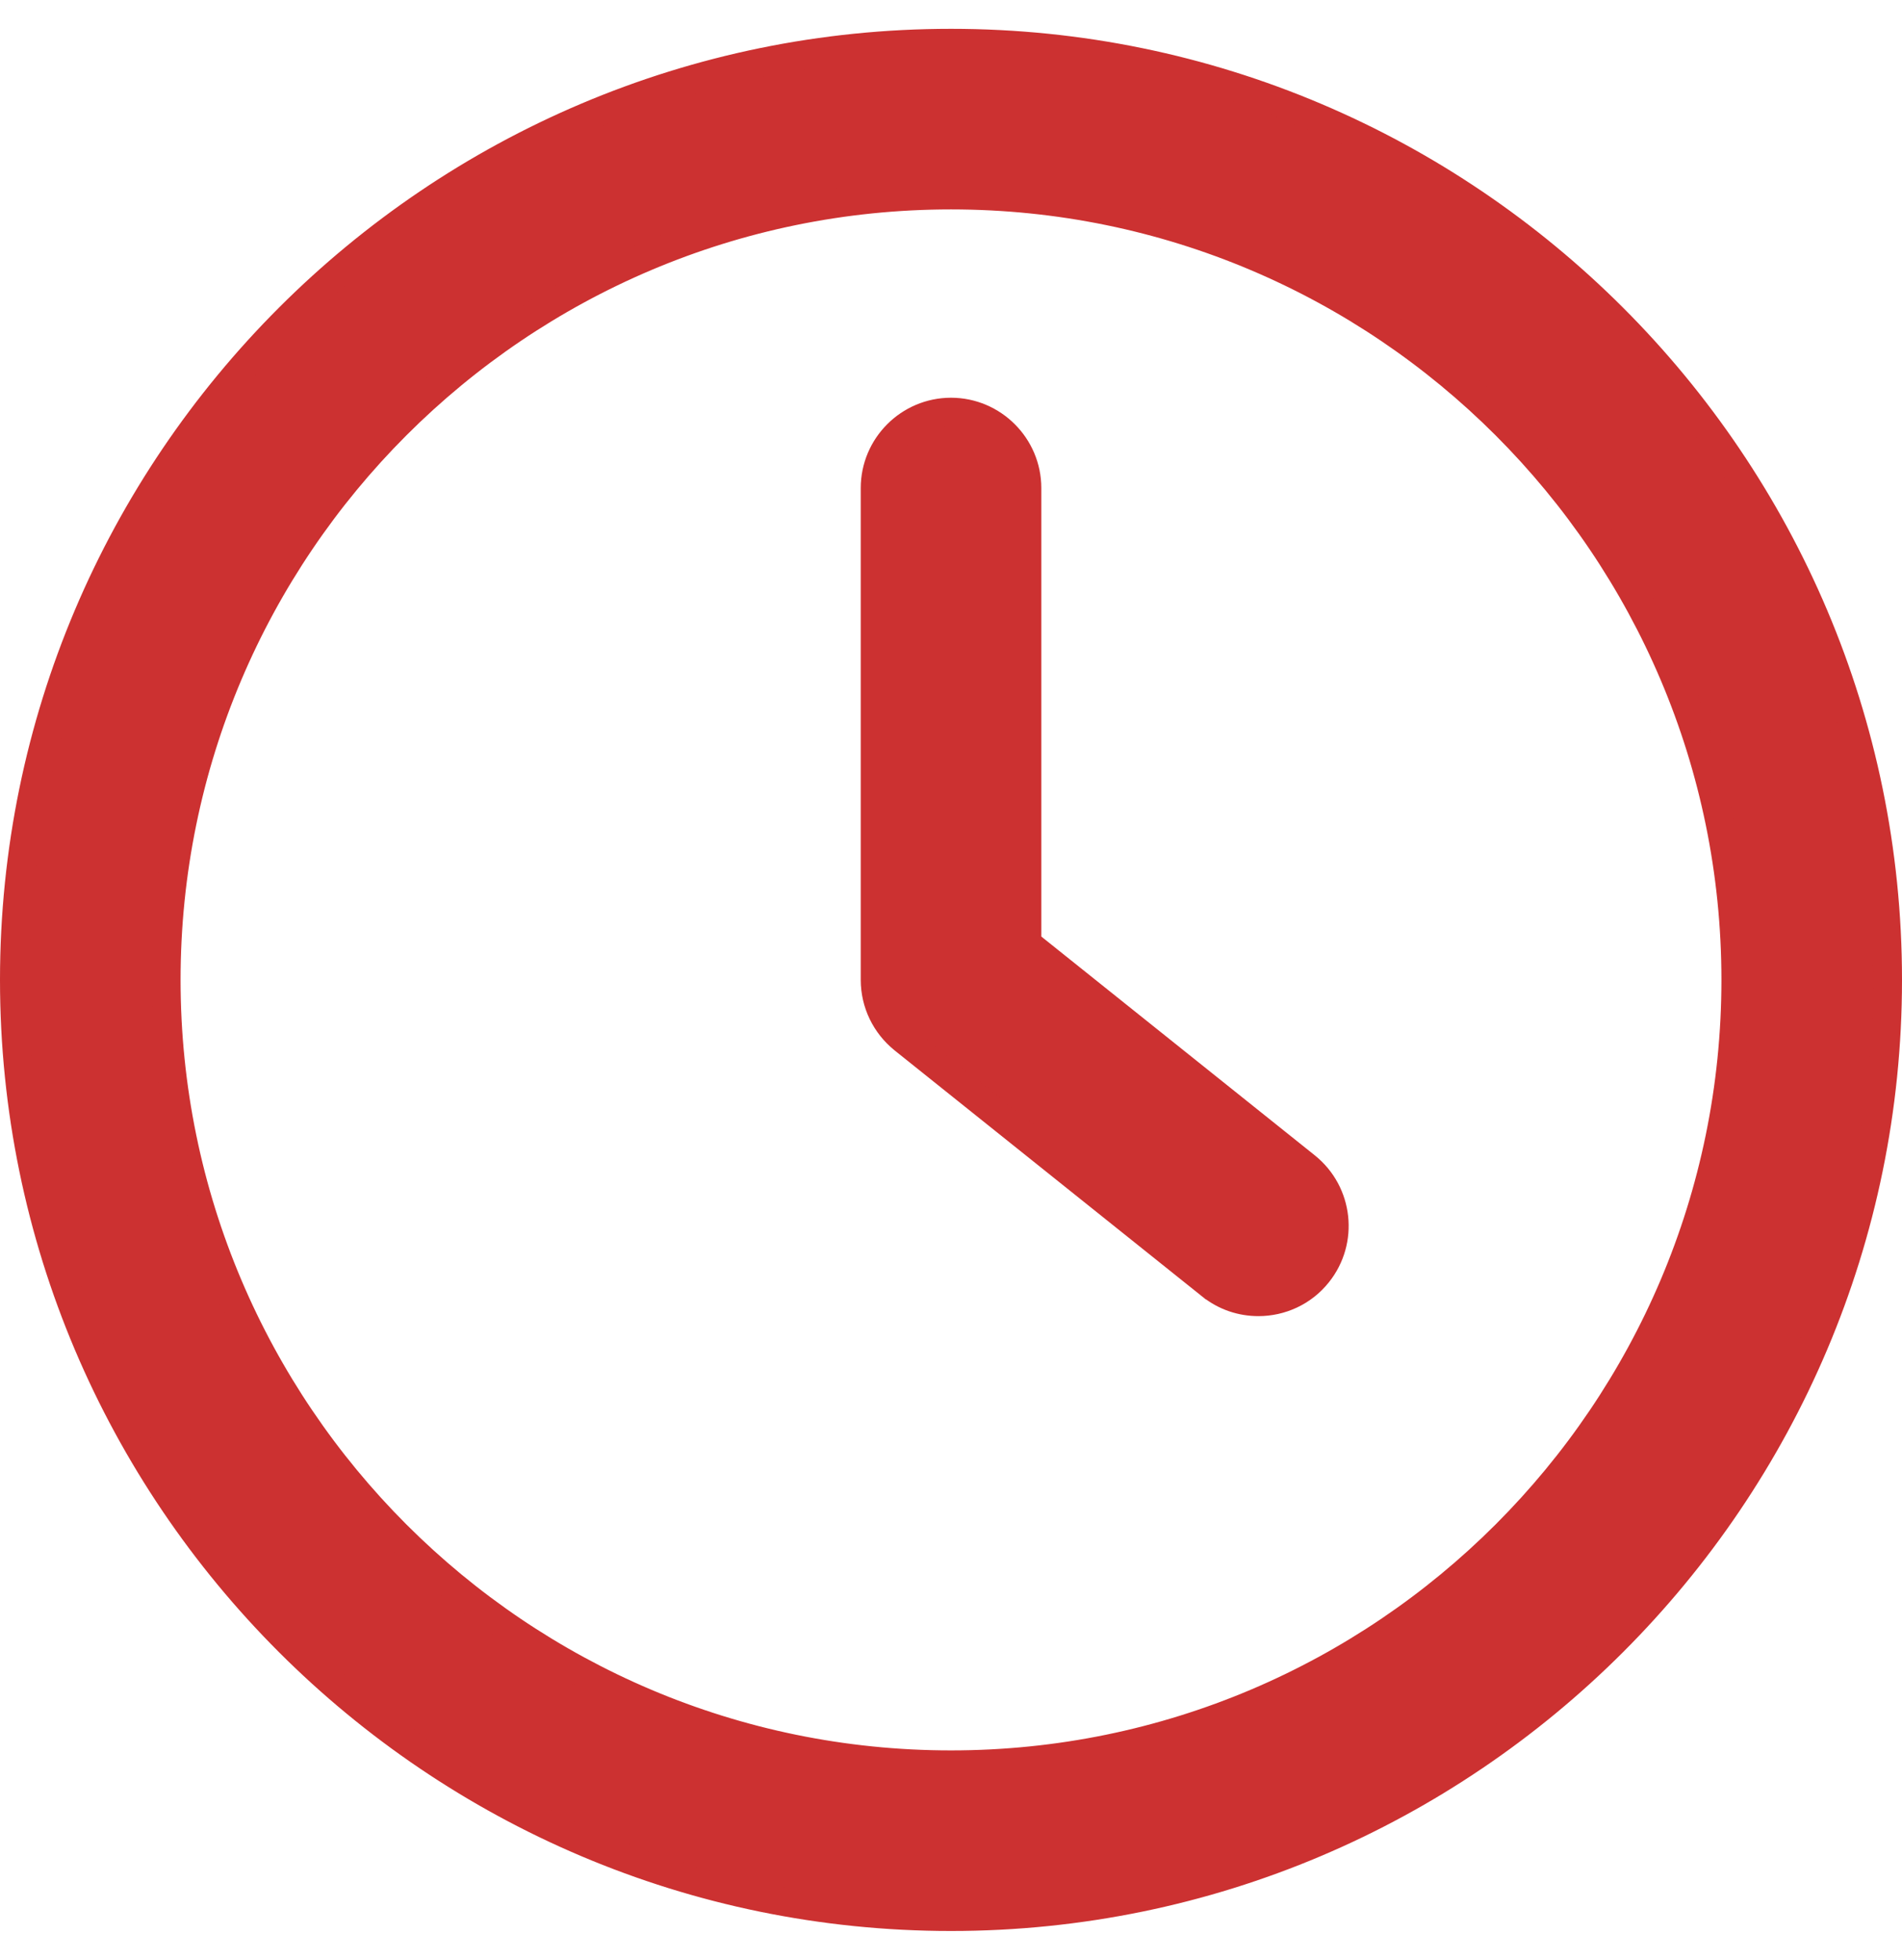 <?xml version="1.0" encoding="UTF-8"?>
<svg xmlns="http://www.w3.org/2000/svg" width="33" height="34" viewBox="0 0 33 34" fill="none">
  <path d="M15.676 18.026L15.677 18.027L21.009 22.293C21.01 22.293 21.01 22.293 21.01 22.293C21.255 22.491 21.545 22.583 21.834 22.583C22.221 22.583 22.604 22.413 22.861 22.09C23.315 21.523 23.223 20.694 22.657 20.24L22.656 20.239L17.817 16.368V8.467C17.817 7.742 17.225 7.15 16.5 7.15C15.775 7.15 15.184 7.742 15.184 8.467V17C15.184 17.403 15.368 17.777 15.676 18.026ZM16.5 33.25C25.459 33.25 32.75 25.959 32.75 17C32.75 8.041 25.459 0.75 16.5 0.75C7.541 0.75 0.25 8.041 0.25 17C0.25 25.959 7.541 33.25 16.5 33.25ZM16.5 3.383C24.01 3.383 30.117 9.49 30.117 17C30.117 24.51 24.01 30.617 16.5 30.617C8.99 30.617 2.883 24.51 2.883 17C2.883 9.49 8.99 3.383 16.5 3.383Z" fill="#CC3131" stroke="#CC3131" stroke-width="0.5"></path>
</svg>
